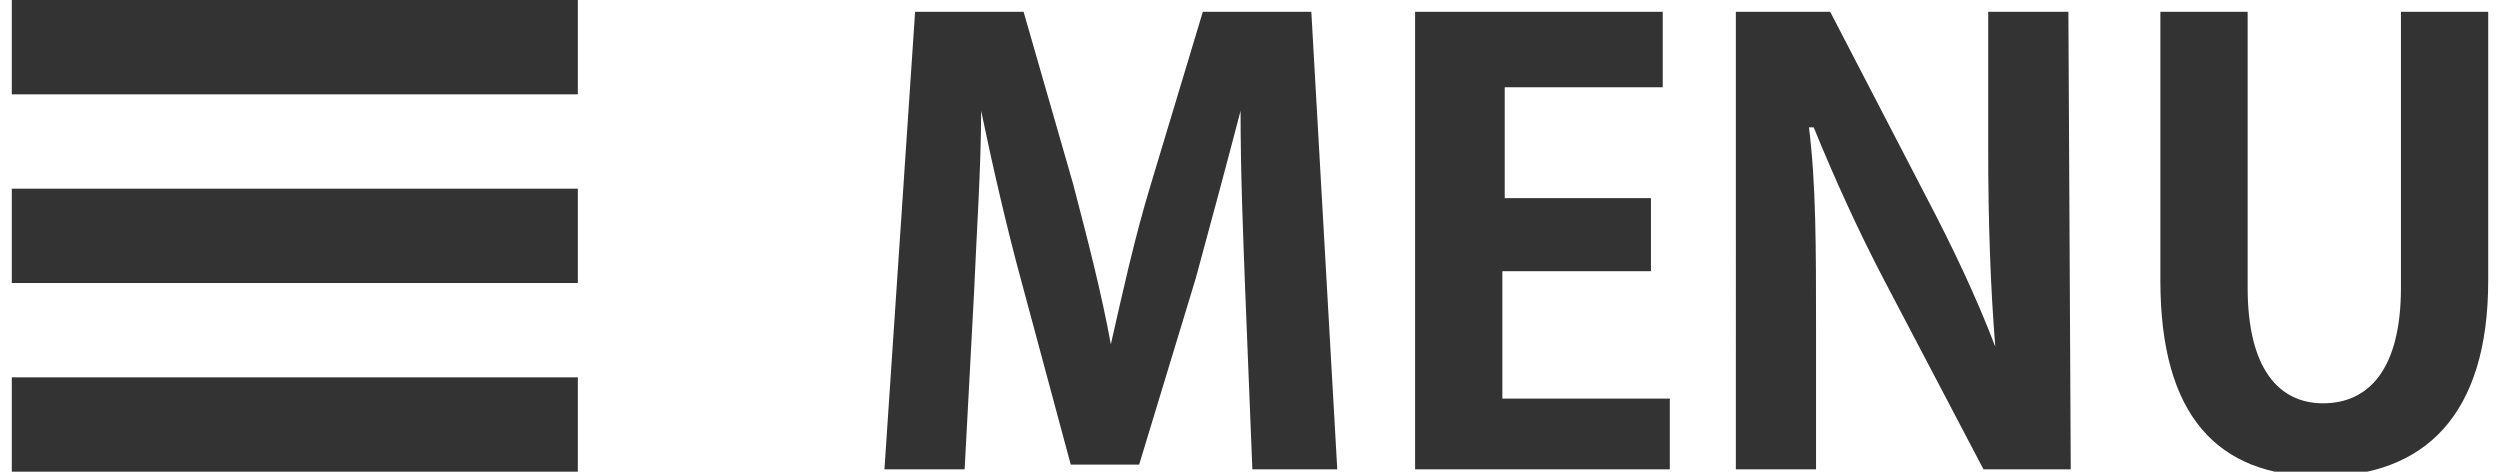 <?xml version="1.0" encoding="utf-8"?>
<svg version="1.1" xmlns="http://www.w3.org/2000/svg" xmlns:xlink="http://www.w3.org/1999/xlink" x="0px" y="0px" width="106px" height="20px" viewBox="0 0 106 20" style="enable-background:new 0 0 106 20;" xml:space="preserve">
<style type="text/css">
	.st0{fill:#333;}
</style>
<title>menutoggle</title>
<rect x="0.5" class="st0" width="24" height="4"/>
<rect x="0.5" y="8" class="st0" width="24" height="4"/>
<rect x="0.5" y="16" class="st0" width="24" height="4"/>
<g>
	<path class="st0" d="M56.7,19.9h-3.6l-0.3-7.5c-0.1-2.6-0.2-5.1-0.2-7.7l0,0c-0.6,2.3-1.3,4.9-1.9,7.1l-2.4,7.9h-2.9l-2.1-7.8
		c-0.6-2.2-1.2-4.8-1.7-7.2l0,0c0,2.4-0.2,5.3-0.3,7.7l-0.4,7.5h-3.4l1.3-19.4h4.6l2.1,7.3c0.6,2.3,1.2,4.6,1.6,6.8l0,0
		c0.5-2.2,1-4.5,1.7-6.8L51,0.5h4.6L56.7,19.9z"/>
	<path class="st0" d="M70.8,19.9H60V0.5h10.5v3.2h-6.7v4.7H70v3.1h-6.3v5.4h7.1C70.8,16.8,70.8,19.9,70.8,19.9z"/>
	<path class="st0" d="M87.8,19.9h-3.7l-4.2-8c-1.1-2.1-2.1-4.3-3-6.5h-0.2C77,7.8,77,10.5,77,13.9v6h-3.4V0.5h4l4.1,7.9
		c1.1,2.1,2.1,4.2,2.9,6.3l0,0c-0.2-2.5-0.3-5.2-0.3-8.4V0.5h3.4L87.8,19.9L87.8,19.9z"/>
	<path class="st0" d="M105.5,11.9c0,5.7-2.7,8.3-7.1,8.3s-6.8-2.6-6.8-8.3V0.5h3.7v11.7c0,3.4,1.3,4.9,3.2,4.9
		c1.9,0,3.3-1.4,3.3-4.9V0.5h3.7L105.5,11.9L105.5,11.9z"/>
</g>
</svg>
